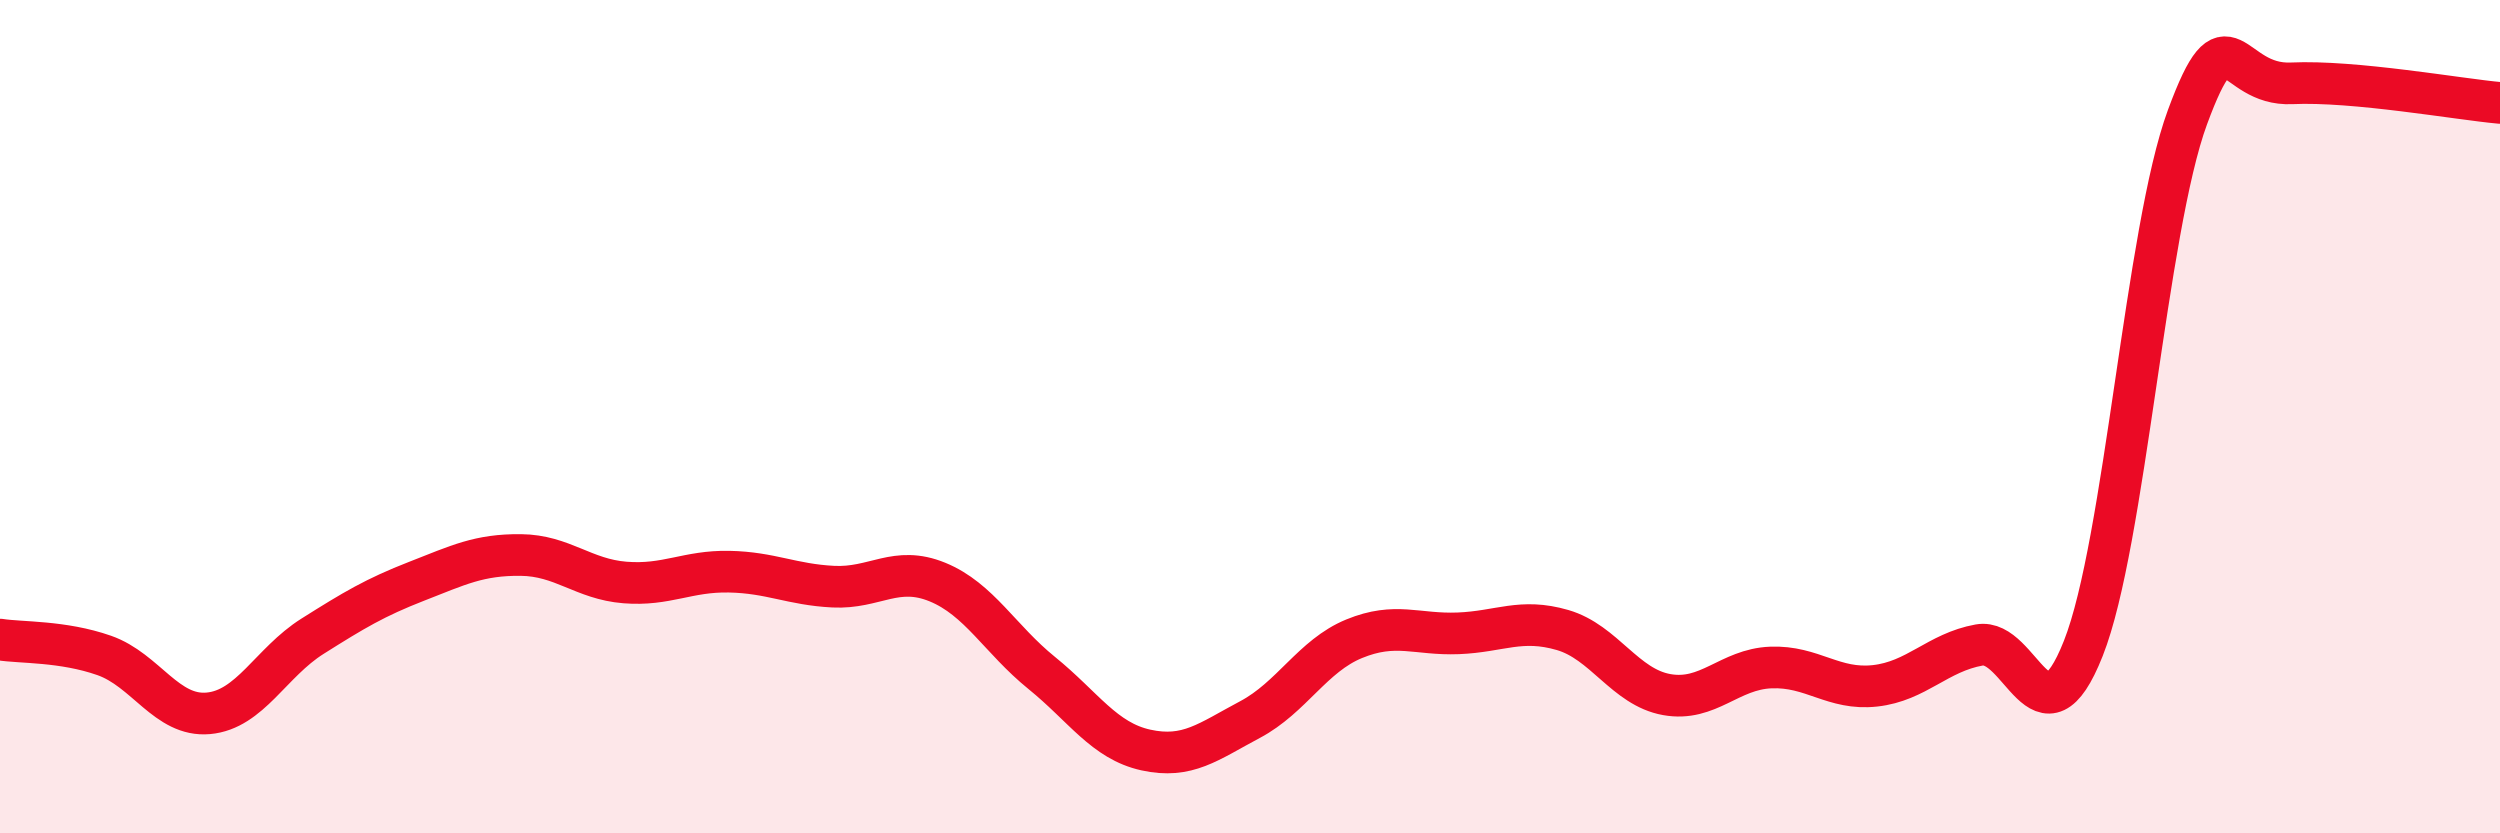 
    <svg width="60" height="20" viewBox="0 0 60 20" xmlns="http://www.w3.org/2000/svg">
      <path
        d="M 0,15.35 C 0.5,15.43 1.5,15.38 2.5,15.73 C 3.5,16.08 4,17.21 5,17.12 C 6,17.03 6.5,15.9 7.5,15.27 C 8.5,14.64 9,14.34 10,13.95 C 11,13.56 11.5,13.31 12.5,13.32 C 13.5,13.33 14,13.9 15,13.98 C 16,14.06 16.5,13.7 17.5,13.72 C 18.5,13.74 19,14.03 20,14.08 C 21,14.13 21.5,13.56 22.5,13.97 C 23.5,14.38 24,15.34 25,16.15 C 26,16.96 26.5,17.78 27.5,18 C 28.5,18.22 29,17.8 30,17.27 C 31,16.74 31.5,15.74 32.5,15.33 C 33.5,14.92 34,15.24 35,15.2 C 36,15.16 36.5,14.83 37.5,15.12 C 38.5,15.41 39,16.49 40,16.67 C 41,16.85 41.5,16.06 42.5,16.02 C 43.5,15.98 44,16.57 45,16.46 C 46,16.35 46.5,15.66 47.5,15.48 C 48.5,15.3 49,18.09 50,15.56 C 51,13.03 51.5,5.52 52.5,2.81 C 53.5,0.1 53.5,2.07 55,2 C 56.5,1.93 59,2.38 60,2.47L60 20L0 20Z"
        fill="#EB0A25"
        opacity="0.1"
        stroke-linecap="round"
        stroke-linejoin="round"
      />
      <path
        d="M 0,15.35 C 0.5,15.43 1.5,15.38 2.5,15.73 C 3.5,16.08 4,17.21 5,17.12 C 6,17.03 6.5,15.9 7.5,15.27 C 8.5,14.64 9,14.34 10,13.95 C 11,13.56 11.5,13.31 12.5,13.32 C 13.5,13.33 14,13.9 15,13.98 C 16,14.06 16.5,13.7 17.5,13.72 C 18.5,13.74 19,14.03 20,14.08 C 21,14.13 21.5,13.56 22.5,13.97 C 23.5,14.38 24,15.34 25,16.15 C 26,16.96 26.5,17.78 27.5,18 C 28.5,18.22 29,17.8 30,17.27 C 31,16.74 31.5,15.74 32.5,15.33 C 33.5,14.92 34,15.24 35,15.2 C 36,15.16 36.5,14.83 37.5,15.12 C 38.5,15.41 39,16.49 40,16.67 C 41,16.85 41.5,16.06 42.5,16.02 C 43.5,15.98 44,16.57 45,16.46 C 46,16.35 46.5,15.66 47.5,15.48 C 48.5,15.3 49,18.09 50,15.56 C 51,13.03 51.5,5.52 52.5,2.81 C 53.5,0.1 53.5,2.07 55,2 C 56.5,1.93 59,2.38 60,2.47"
        stroke="#EB0A25"
        stroke-width="1"
        fill="none"
        stroke-linecap="round"
        stroke-linejoin="round"
      />
    </svg>
  